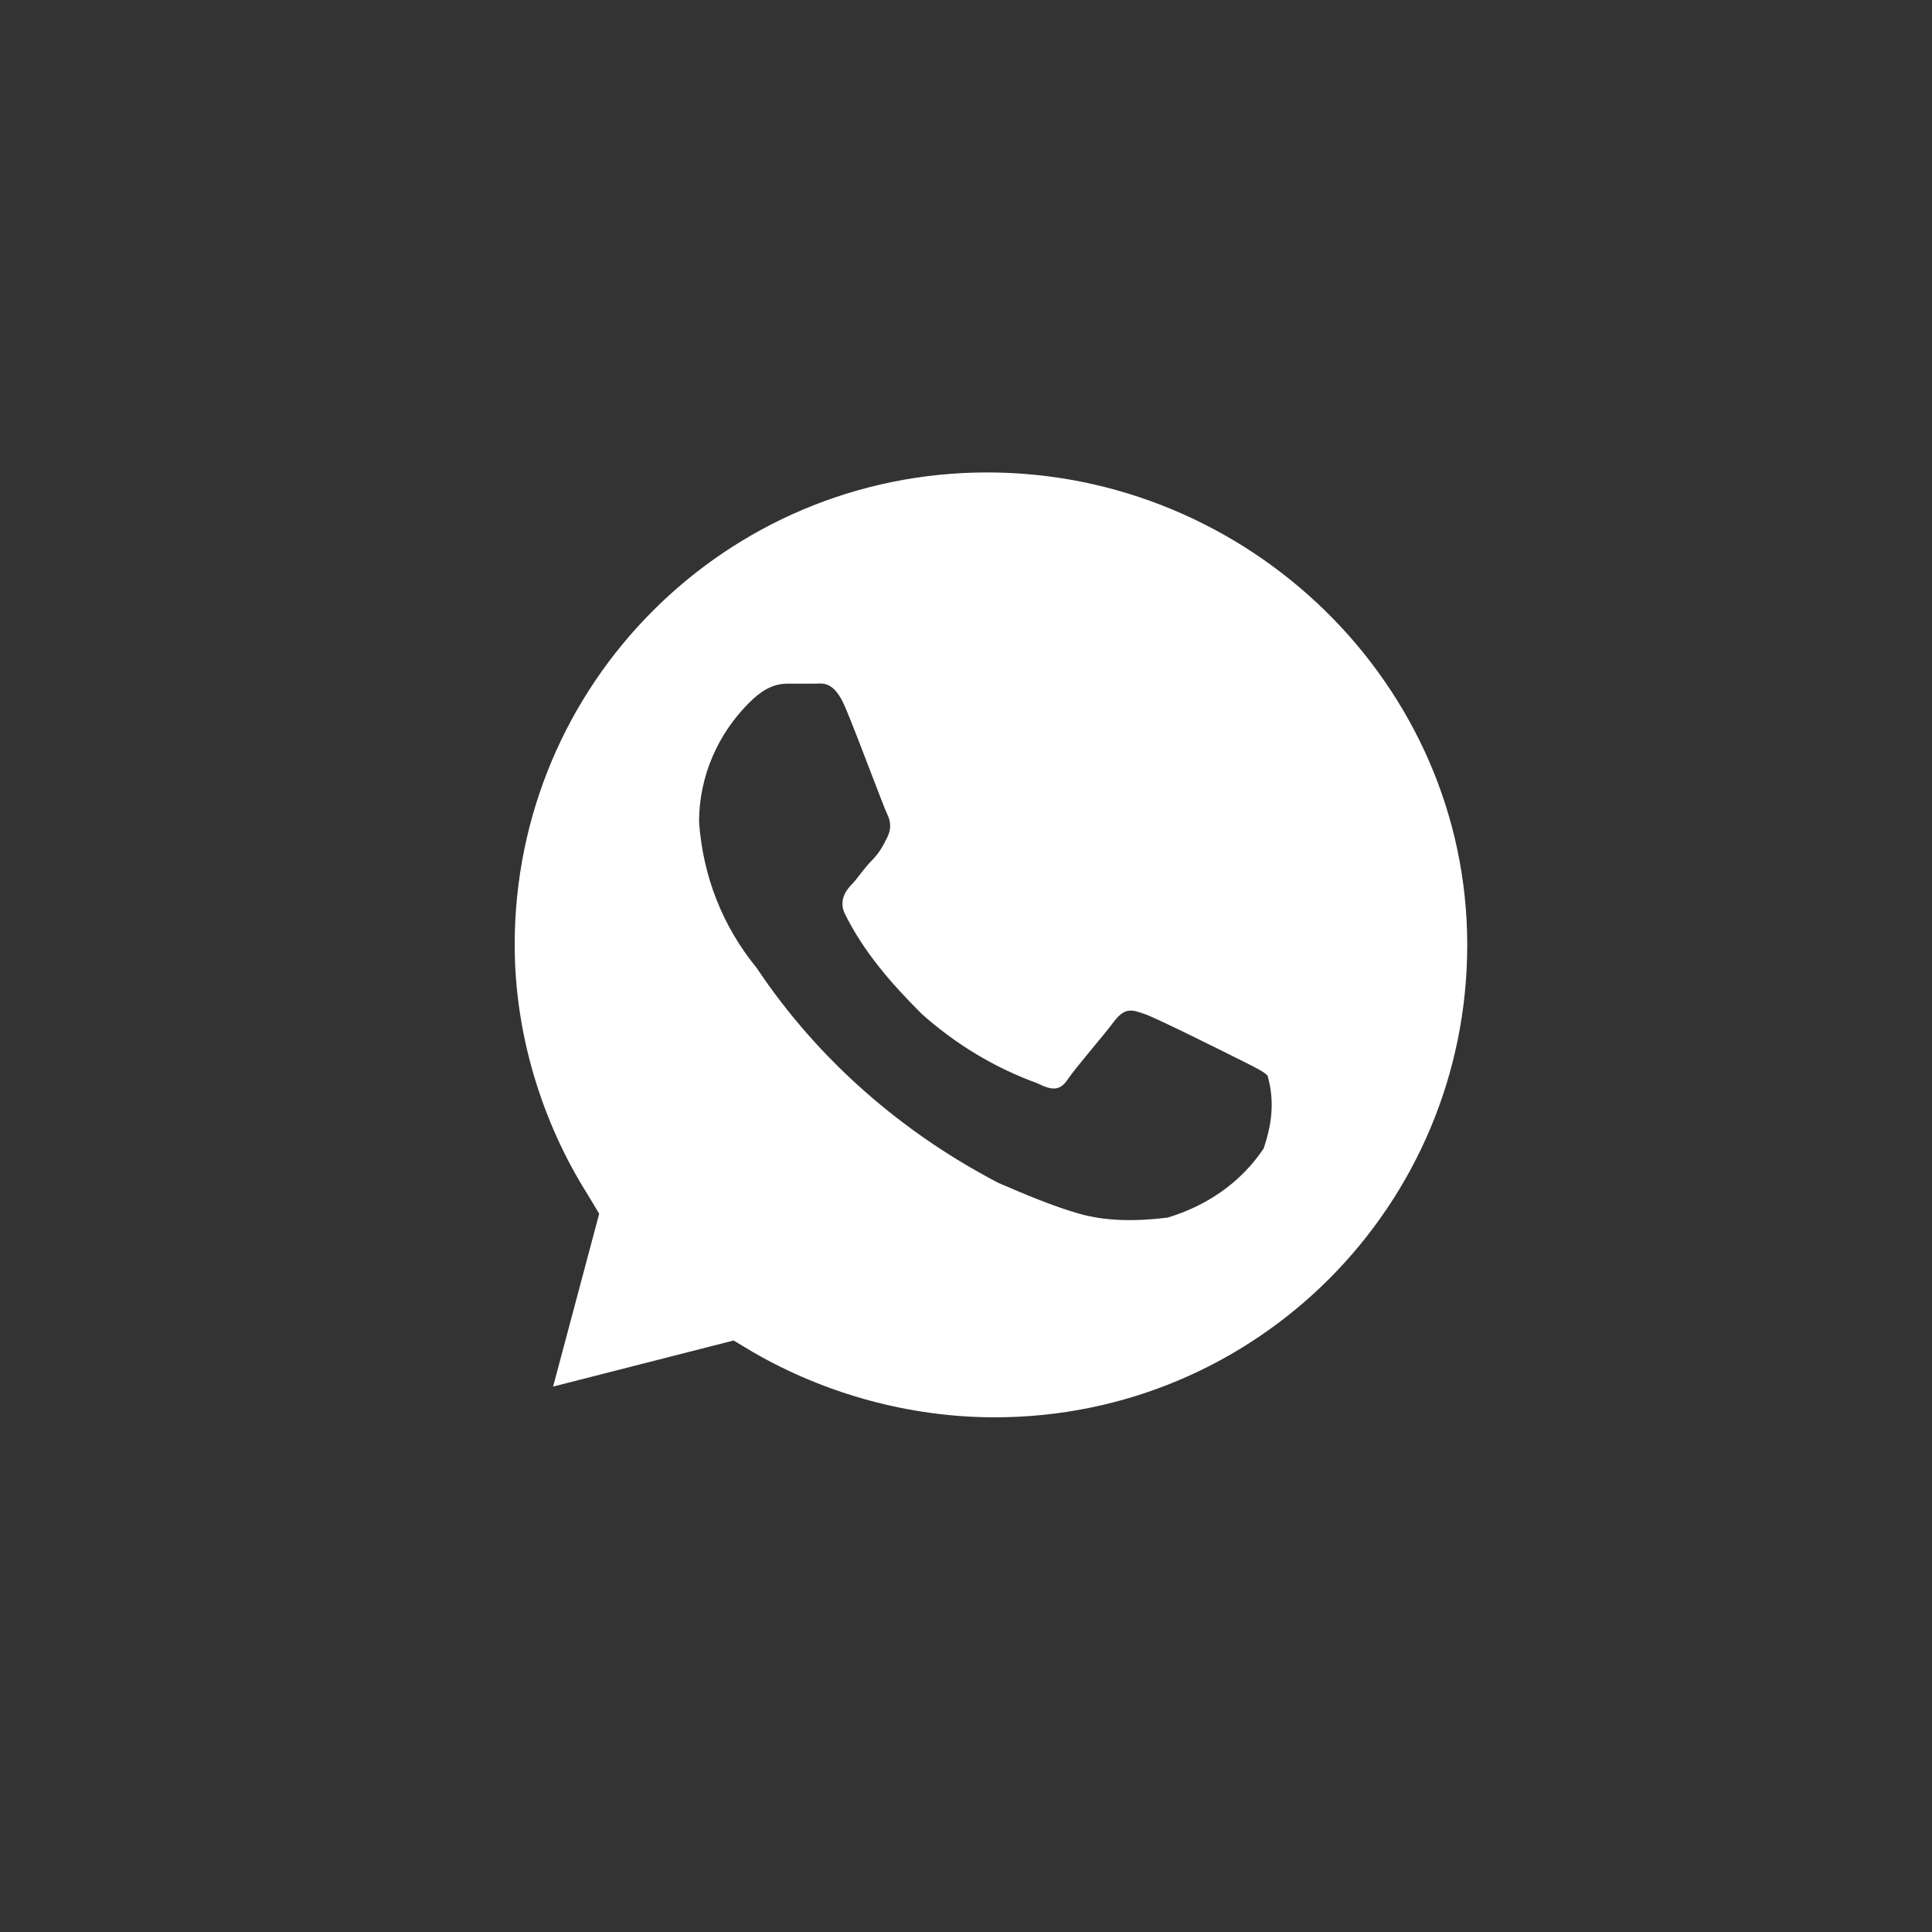 <?xml version="1.0" encoding="utf-8"?>
<!-- Generator: Adobe Illustrator 24.0.2, SVG Export Plug-In . SVG Version: 6.00 Build 0)  -->
<svg version="1.1" id="Layer_1" xmlns="http://www.w3.org/2000/svg" xmlns:xlink="http://www.w3.org/1999/xlink" x="0px" y="0px"
	 viewBox="0 0 50.3 50.3" style="enable-background:new 0 0 50.3 50.3;" xml:space="preserve">
<rect x="0" y="0" width="50.3" height="50.3" fill="#333333" stroke="none"/>
<style type="text/css">
	.st0{fill:#FFFFFF;}
	.st1{display:none;fill:none;stroke:#FFFFFF;}
</style>
<title>whatsapp site</title>
<g id="Layer_2_1_">
	<g id="Layer_1-2">
		<path class="st0" d="M25.7,12.3c-6.8,0-12.3,5.5-12.3,12.3c0,2.3,0.7,4.6,1.9,6.5l0.3,0.5l-1.2,4.5l4.7-1.2l0.5,0.3
			c1.9,1.1,4.1,1.7,6.3,1.7l0,0c6.8,0,12.3-5.5,12.3-12.3S32.5,12.3,25.7,12.3L25.7,12.3z M32.9,29.9c-0.6,0.9-1.5,1.5-2.5,1.8
			c-0.8,0.1-1.6,0.1-2.3-0.1c-0.7-0.2-1.4-0.5-2.1-0.8c-2.5-1.3-4.7-3.2-6.3-5.6c-0.9-1.1-1.4-2.4-1.5-3.8c0-1.2,0.5-2.3,1.3-3.1
			c0.3-0.3,0.6-0.5,1-0.5h0.7c0.2,0,0.5-0.1,0.8,0.6s1,2.6,1.1,2.8c0.1,0.2,0.1,0.4,0,0.6c-0.1,0.2-0.2,0.4-0.4,0.6
			c-0.2,0.2-0.4,0.5-0.5,0.6s-0.4,0.4-0.2,0.8c0.5,1,1.2,1.8,2,2.6c0.9,0.8,1.9,1.4,3,1.8c0.4,0.2,0.6,0.2,0.8-0.1s0.9-1.1,1.2-1.5
			s0.5-0.3,0.8-0.2s2.1,1,2.5,1.2s0.6,0.3,0.7,0.4C33.2,28.7,33.1,29.3,32.9,29.9z"/>
		<path class="st1" d="M25.1,0.5c-13.6,0-24.6,11-24.6,24.6s11,24.6,24.6,24.6s24.6-11,24.6-24.6c0,0,0,0,0,0
			C49.8,11.5,38.7,0.5,25.1,0.5C25.1,0.5,25.1,0.5,25.1,0.5z M25.7,39.4L25.7,39.4c-2.5,0-4.9-0.6-7.1-1.8l-7.8,2l2.1-7.6
			c-4.1-7.1-1.6-16.1,5.4-20.2s16.1-1.6,20.2,5.4s1.6,16.1-5.4,20.2C30.8,38.7,28.3,39.4,25.7,39.4L25.7,39.4z"/>
	</g>
</g>
</svg>

